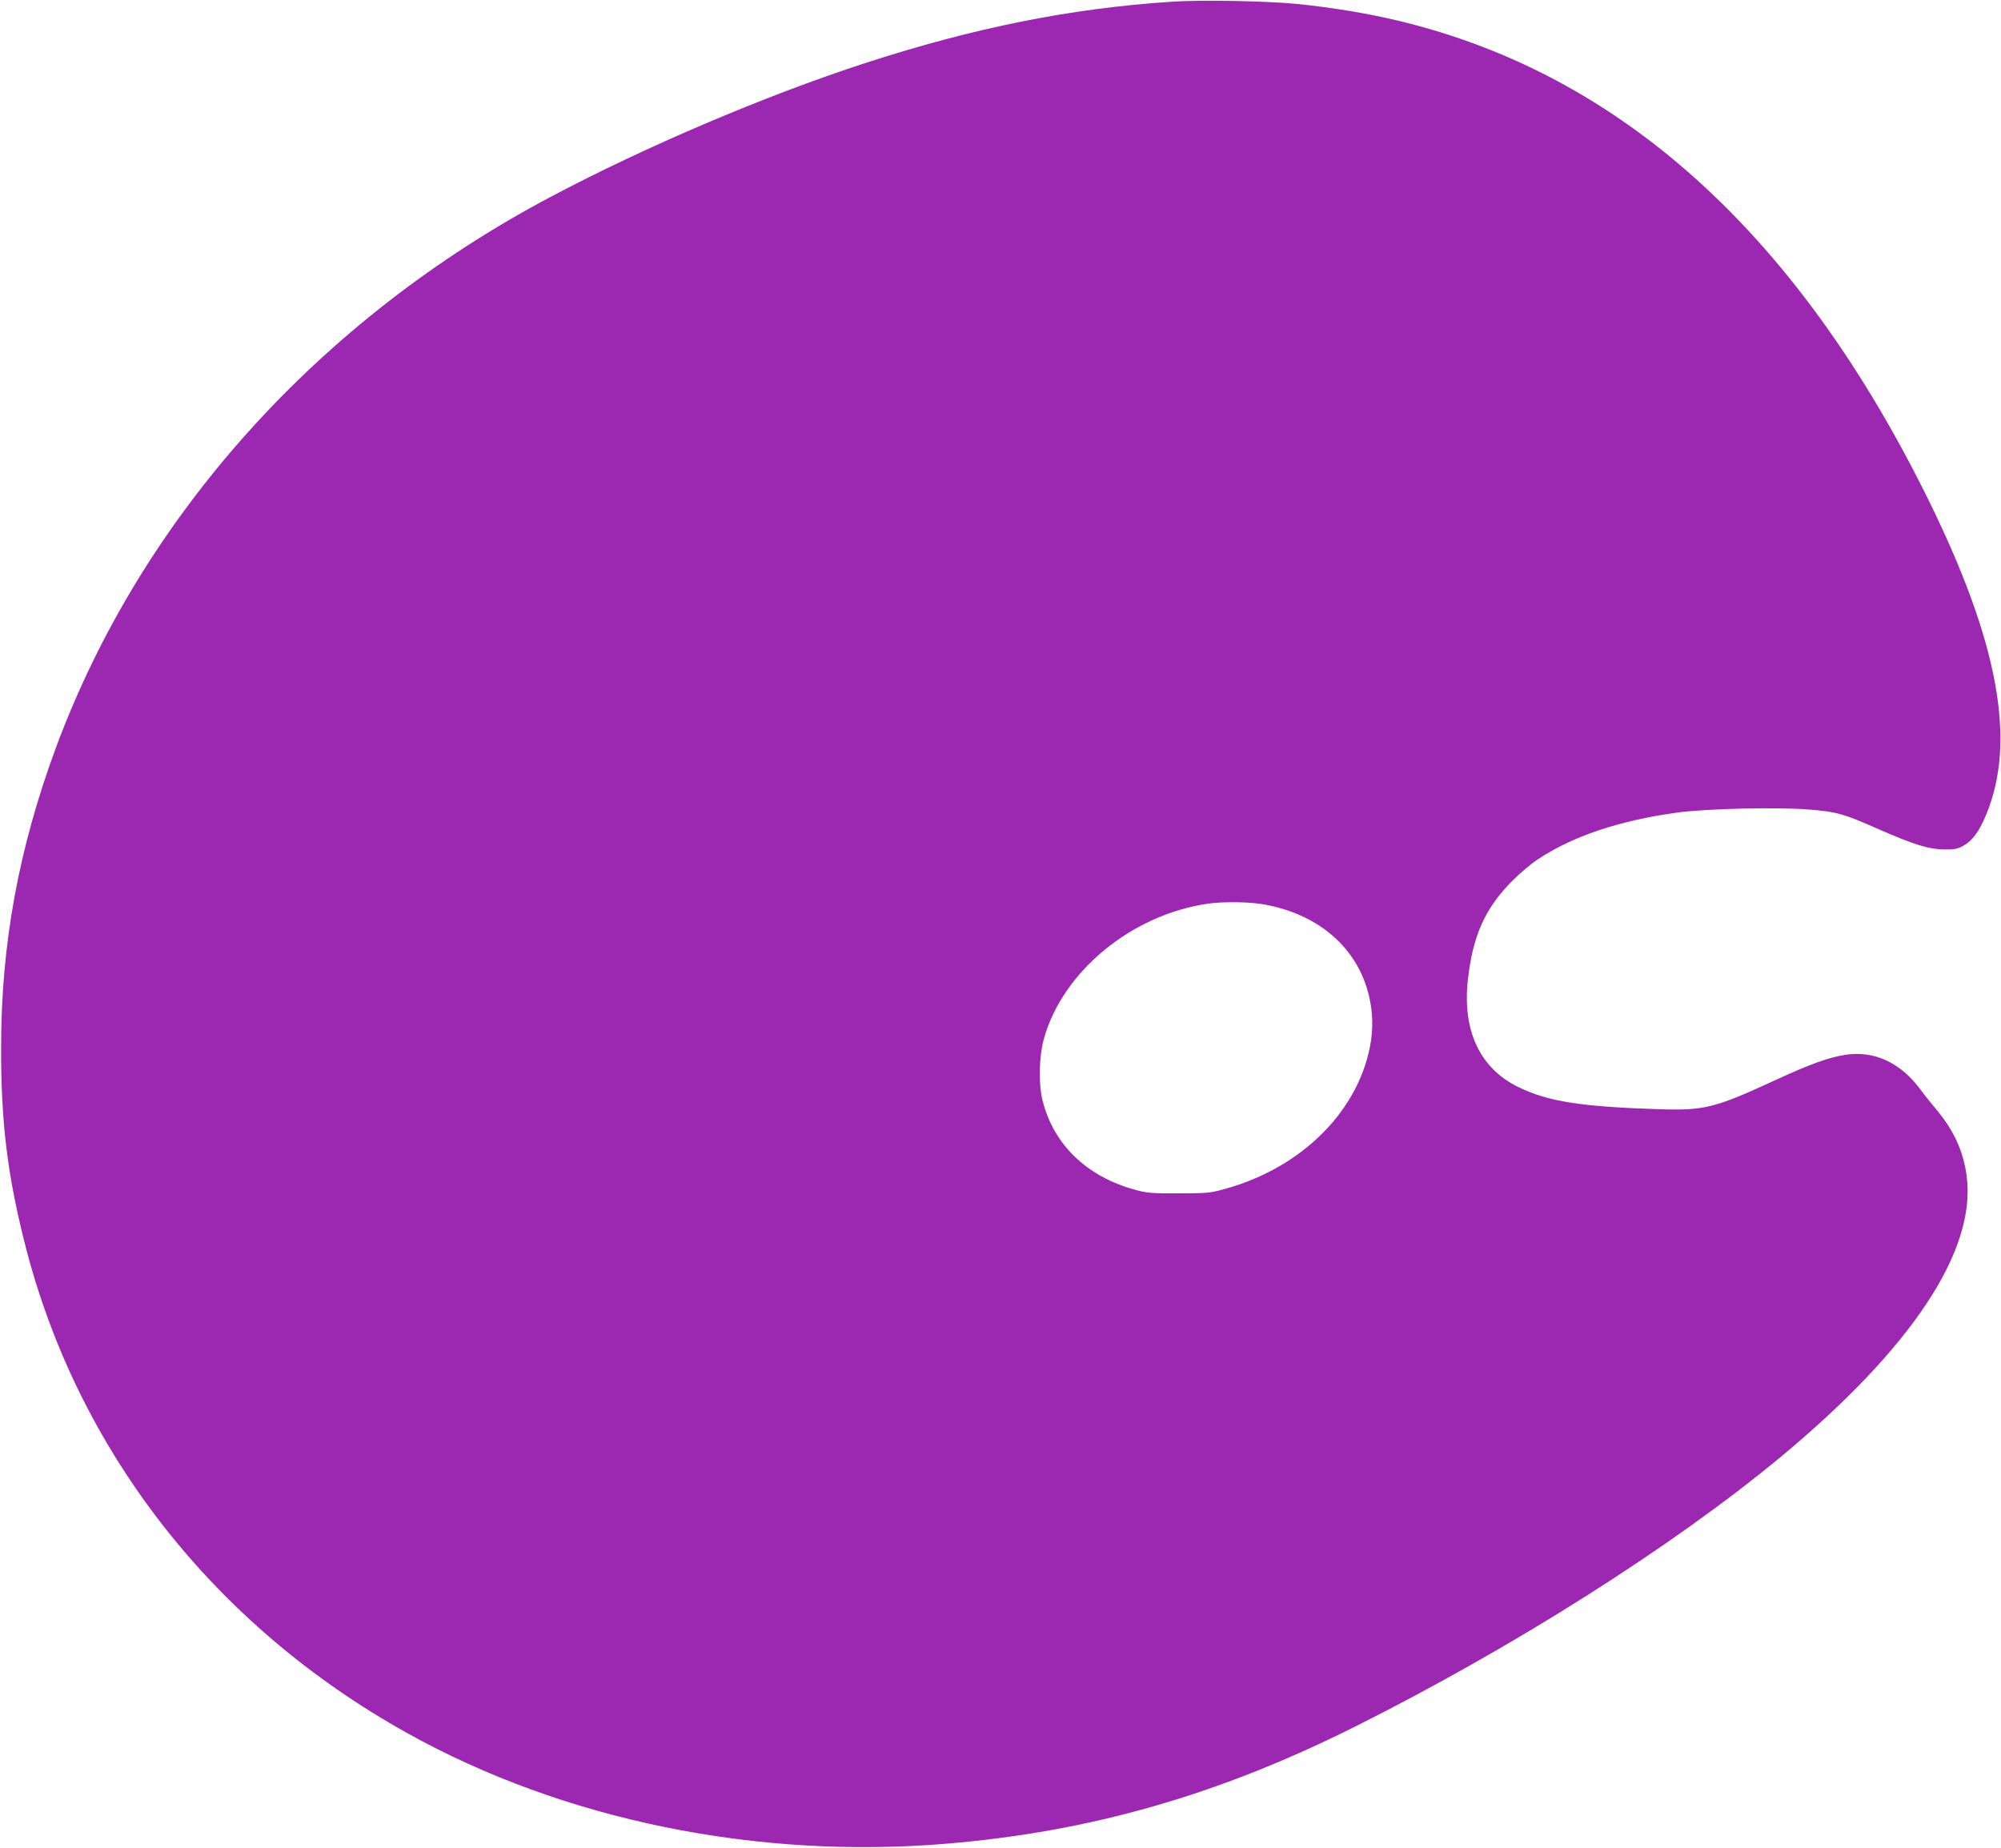 <?xml version="1.0" standalone="no"?>
<!DOCTYPE svg PUBLIC "-//W3C//DTD SVG 20010904//EN"
 "http://www.w3.org/TR/2001/REC-SVG-20010904/DTD/svg10.dtd">
<svg version="1.0" xmlns="http://www.w3.org/2000/svg"
 width="1280pt" height="1182pt" viewBox="0 0 1280 1182"
 preserveAspectRatio="xMidYMid meet">
<g transform="translate(0,1182) scale(0.1,-0.1)"
fill="#9c27b0" stroke="none">
<path d="M7495 11809 c-644 -42 -1265 -166 -1965 -394 -635 -207 -1397 -531
-2005 -853 -1486 -786 -2621 -2049 -3168 -3527 -237 -642 -350 -1255 -350
-1915 -1 -469 39 -807 149 -1244 332 -1328 1207 -2452 2449 -3143 999 -557
2239 -810 3455 -707 918 77 1735 312 2605 747 1008 504 2035 1154 2725 1726
841 698 1255 1324 1190 1800 -22 160 -82 290 -195 425 -33 39 -77 94 -98 123
-127 174 -297 254 -483 225 -109 -17 -225 -59 -459 -167 -375 -173 -444 -190
-730 -181 -502 16 -711 49 -901 141 -245 119 -359 357 -325 681 31 289 112
468 290 644 47 47 118 107 157 132 224 149 523 249 894 300 188 25 636 36 845
19 174 -14 220 -27 443 -126 229 -100 317 -127 417 -129 68 -1 87 3 125 24 58
33 99 88 144 196 197 469 80 1107 -369 2018 -898 1822 -2131 2865 -3696 3125
-101 17 -256 38 -344 46 -200 19 -615 27 -800 14z m586 -5774 c401 -70 665
-338 695 -706 4 -44 2 -112 -5 -160 -64 -440 -433 -817 -936 -955 -93 -26
-114 -28 -295 -28 -174 -1 -204 2 -280 23 -308 84 -521 289 -591 571 -27 107
-23 283 10 400 122 428 560 788 1047 859 95 14 265 12 355 -4z"/>
</g>
</svg>
